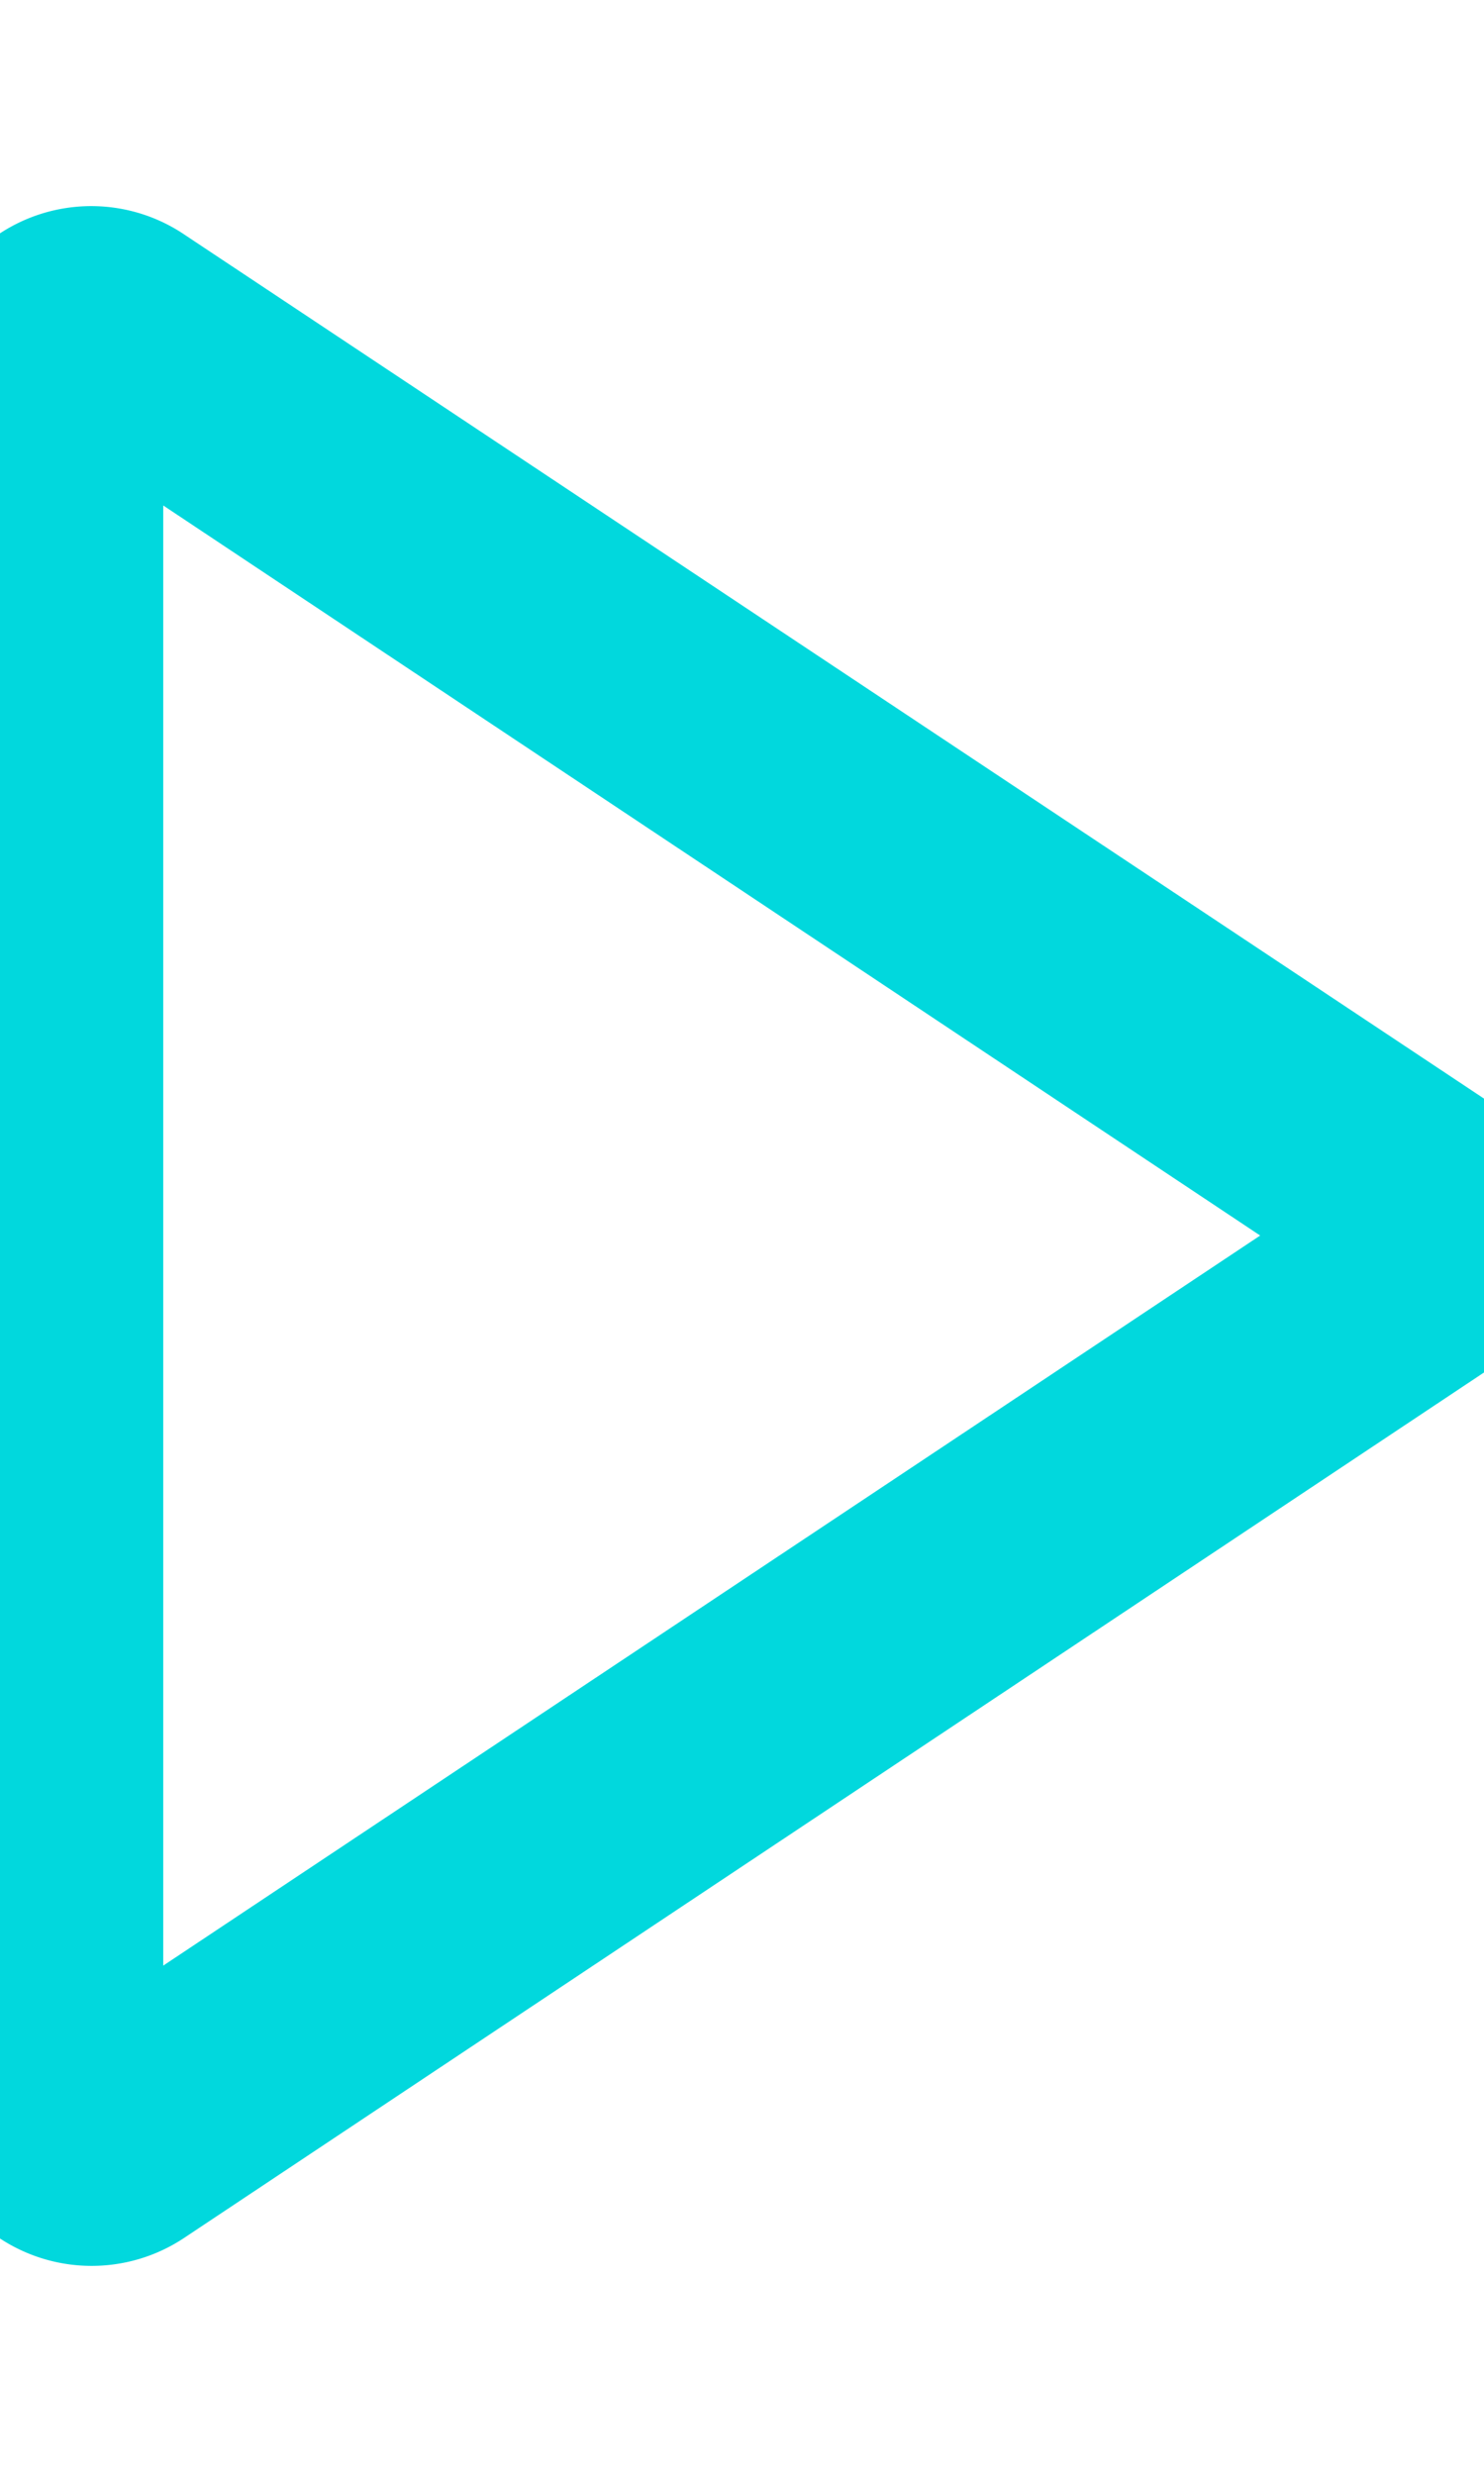 <svg xmlns="http://www.w3.org/2000/svg" width="12" height="20" viewBox="0 0 12 20">
  <defs>
    <style>
      .cls-1 {
        fill: #01d8dd;
        fill-rule: evenodd;
      }
    </style>
  </defs>
  <path id="形状_1_拷贝_2" data-name="形状 1 拷贝 2" class="cls-1" d="M2227.3,3850.05l-8.87-5.9v11.8Zm1.79-1.12a1.336,1.336,0,0,1,0,2.24l-10.49,6.98a1.351,1.351,0,0,1-2.1-1.12v-13.95a1.348,1.348,0,0,1,2.1-1.12Z" transform="translate(-2217.11 -3840.065)"/>
</svg>
